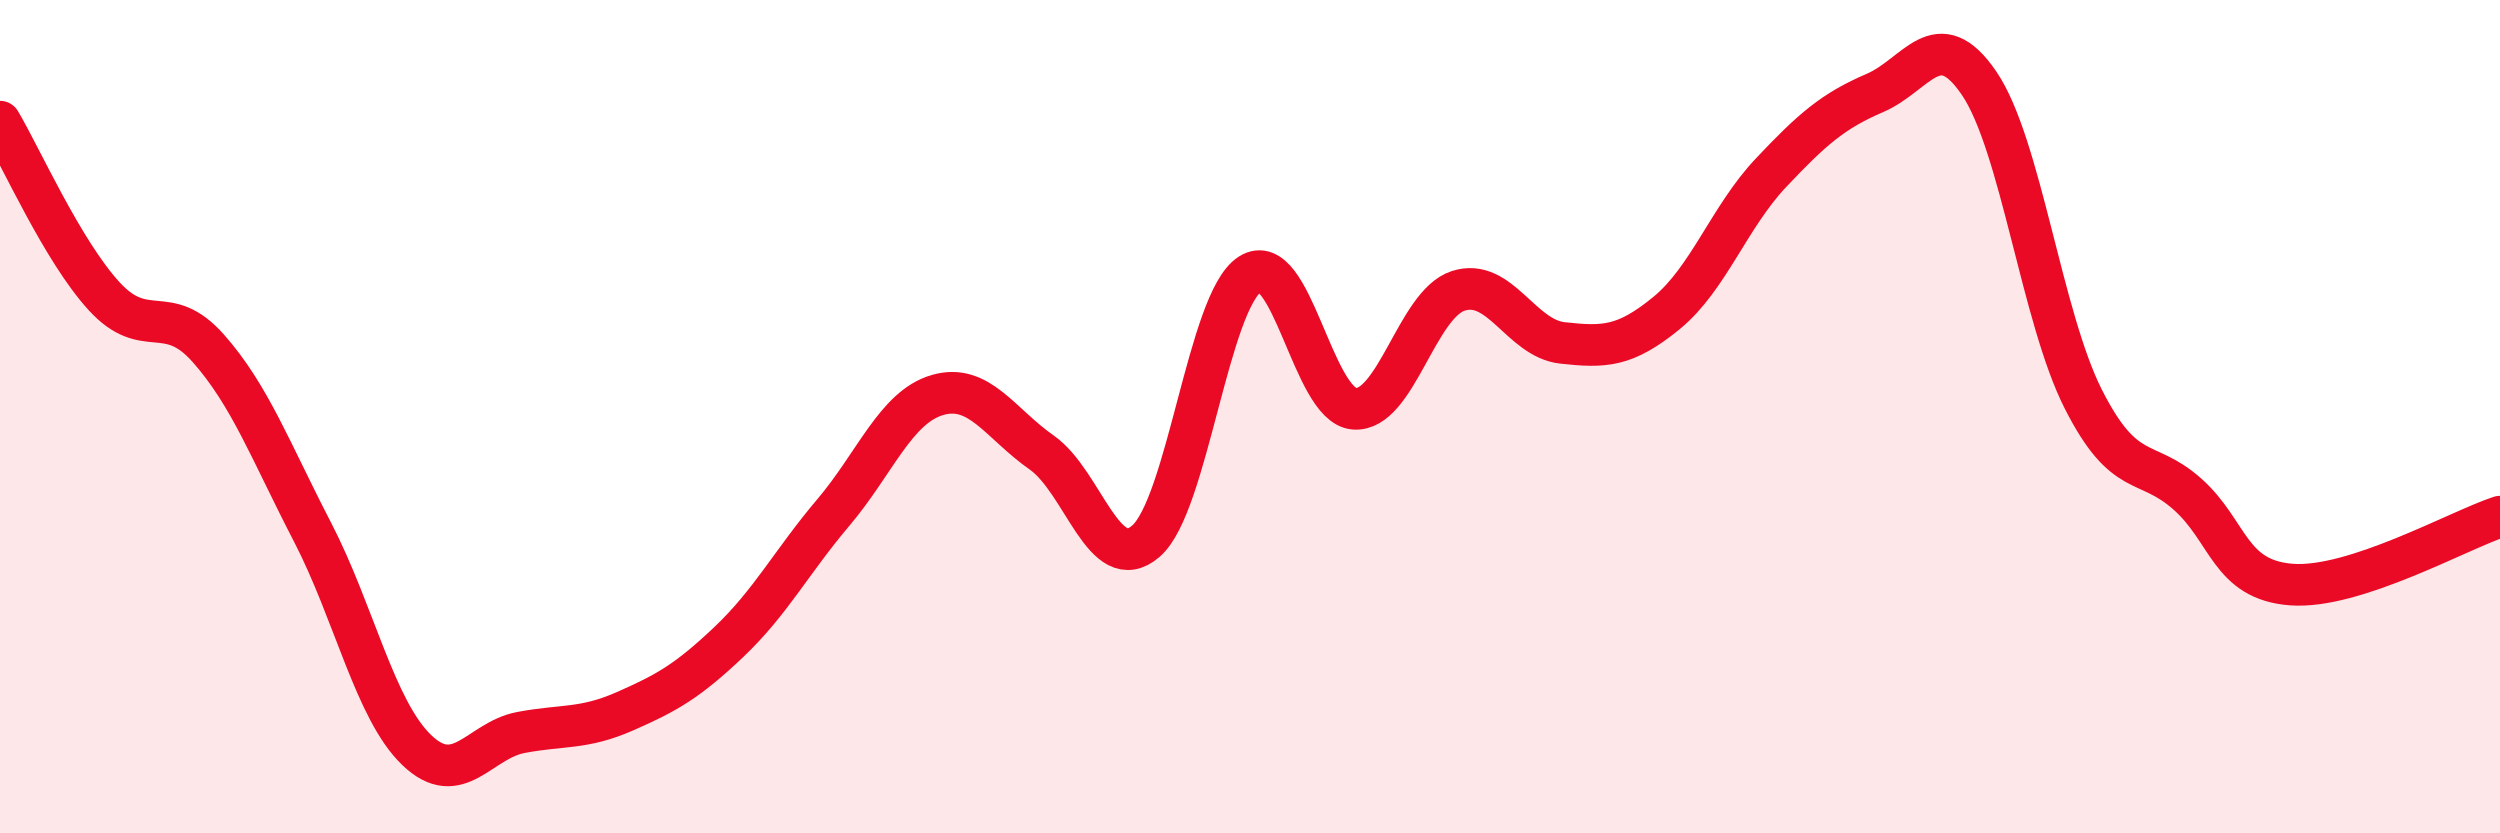 
    <svg width="60" height="20" viewBox="0 0 60 20" xmlns="http://www.w3.org/2000/svg">
      <path
        d="M 0,2.92 C 0.5,3.76 1.5,6.02 2.5,7.11 C 3.5,8.2 4,7.23 5,8.36 C 6,9.49 6.5,10.84 7.5,12.77 C 8.5,14.7 9,17.04 10,18 C 11,18.96 11.5,17.77 12.5,17.58 C 13.5,17.39 14,17.51 15,17.07 C 16,16.63 16.5,16.35 17.5,15.4 C 18.5,14.45 19,13.48 20,12.3 C 21,11.12 21.5,9.77 22.5,9.48 C 23.5,9.19 24,10.16 25,10.86 C 26,11.56 26.5,13.85 27.5,12.99 C 28.5,12.13 29,7.22 30,6.58 C 31,5.94 31.5,9.73 32.5,9.81 C 33.5,9.89 34,7.3 35,6.98 C 36,6.66 36.5,8.12 37.5,8.23 C 38.5,8.34 39,8.33 40,7.51 C 41,6.69 41.5,5.21 42.5,4.15 C 43.5,3.09 44,2.66 45,2.23 C 46,1.8 46.5,0.53 47.5,2 C 48.5,3.47 49,7.61 50,9.58 C 51,11.55 51.5,10.97 52.5,11.86 C 53.5,12.75 53.5,13.92 55,14.03 C 56.5,14.14 59,12.73 60,12.4L60 20L0 20Z"
        fill="#EB0A25"
        opacity="0.1"
        stroke-linecap="round"
        stroke-linejoin="round"
      />
      <path
        d="M 0,2.92 C 0.5,3.76 1.5,6.02 2.5,7.11 C 3.5,8.2 4,7.23 5,8.36 C 6,9.49 6.5,10.84 7.5,12.77 C 8.5,14.7 9,17.04 10,18 C 11,18.96 11.5,17.77 12.5,17.58 C 13.5,17.39 14,17.51 15,17.07 C 16,16.63 16.5,16.35 17.5,15.4 C 18.5,14.45 19,13.48 20,12.3 C 21,11.12 21.5,9.77 22.5,9.48 C 23.5,9.19 24,10.16 25,10.86 C 26,11.56 26.5,13.85 27.5,12.99 C 28.5,12.13 29,7.22 30,6.58 C 31,5.94 31.5,9.73 32.5,9.81 C 33.5,9.89 34,7.3 35,6.98 C 36,6.66 36.5,8.12 37.5,8.23 C 38.5,8.34 39,8.33 40,7.51 C 41,6.69 41.5,5.21 42.5,4.15 C 43.5,3.09 44,2.66 45,2.23 C 46,1.8 46.5,0.53 47.5,2 C 48.5,3.47 49,7.61 50,9.58 C 51,11.55 51.5,10.97 52.5,11.86 C 53.5,12.75 53.5,13.92 55,14.03 C 56.5,14.14 59,12.73 60,12.4"
        stroke="#EB0A25"
        stroke-width="1"
        fill="none"
        stroke-linecap="round"
        stroke-linejoin="round"
      />
    </svg>
  